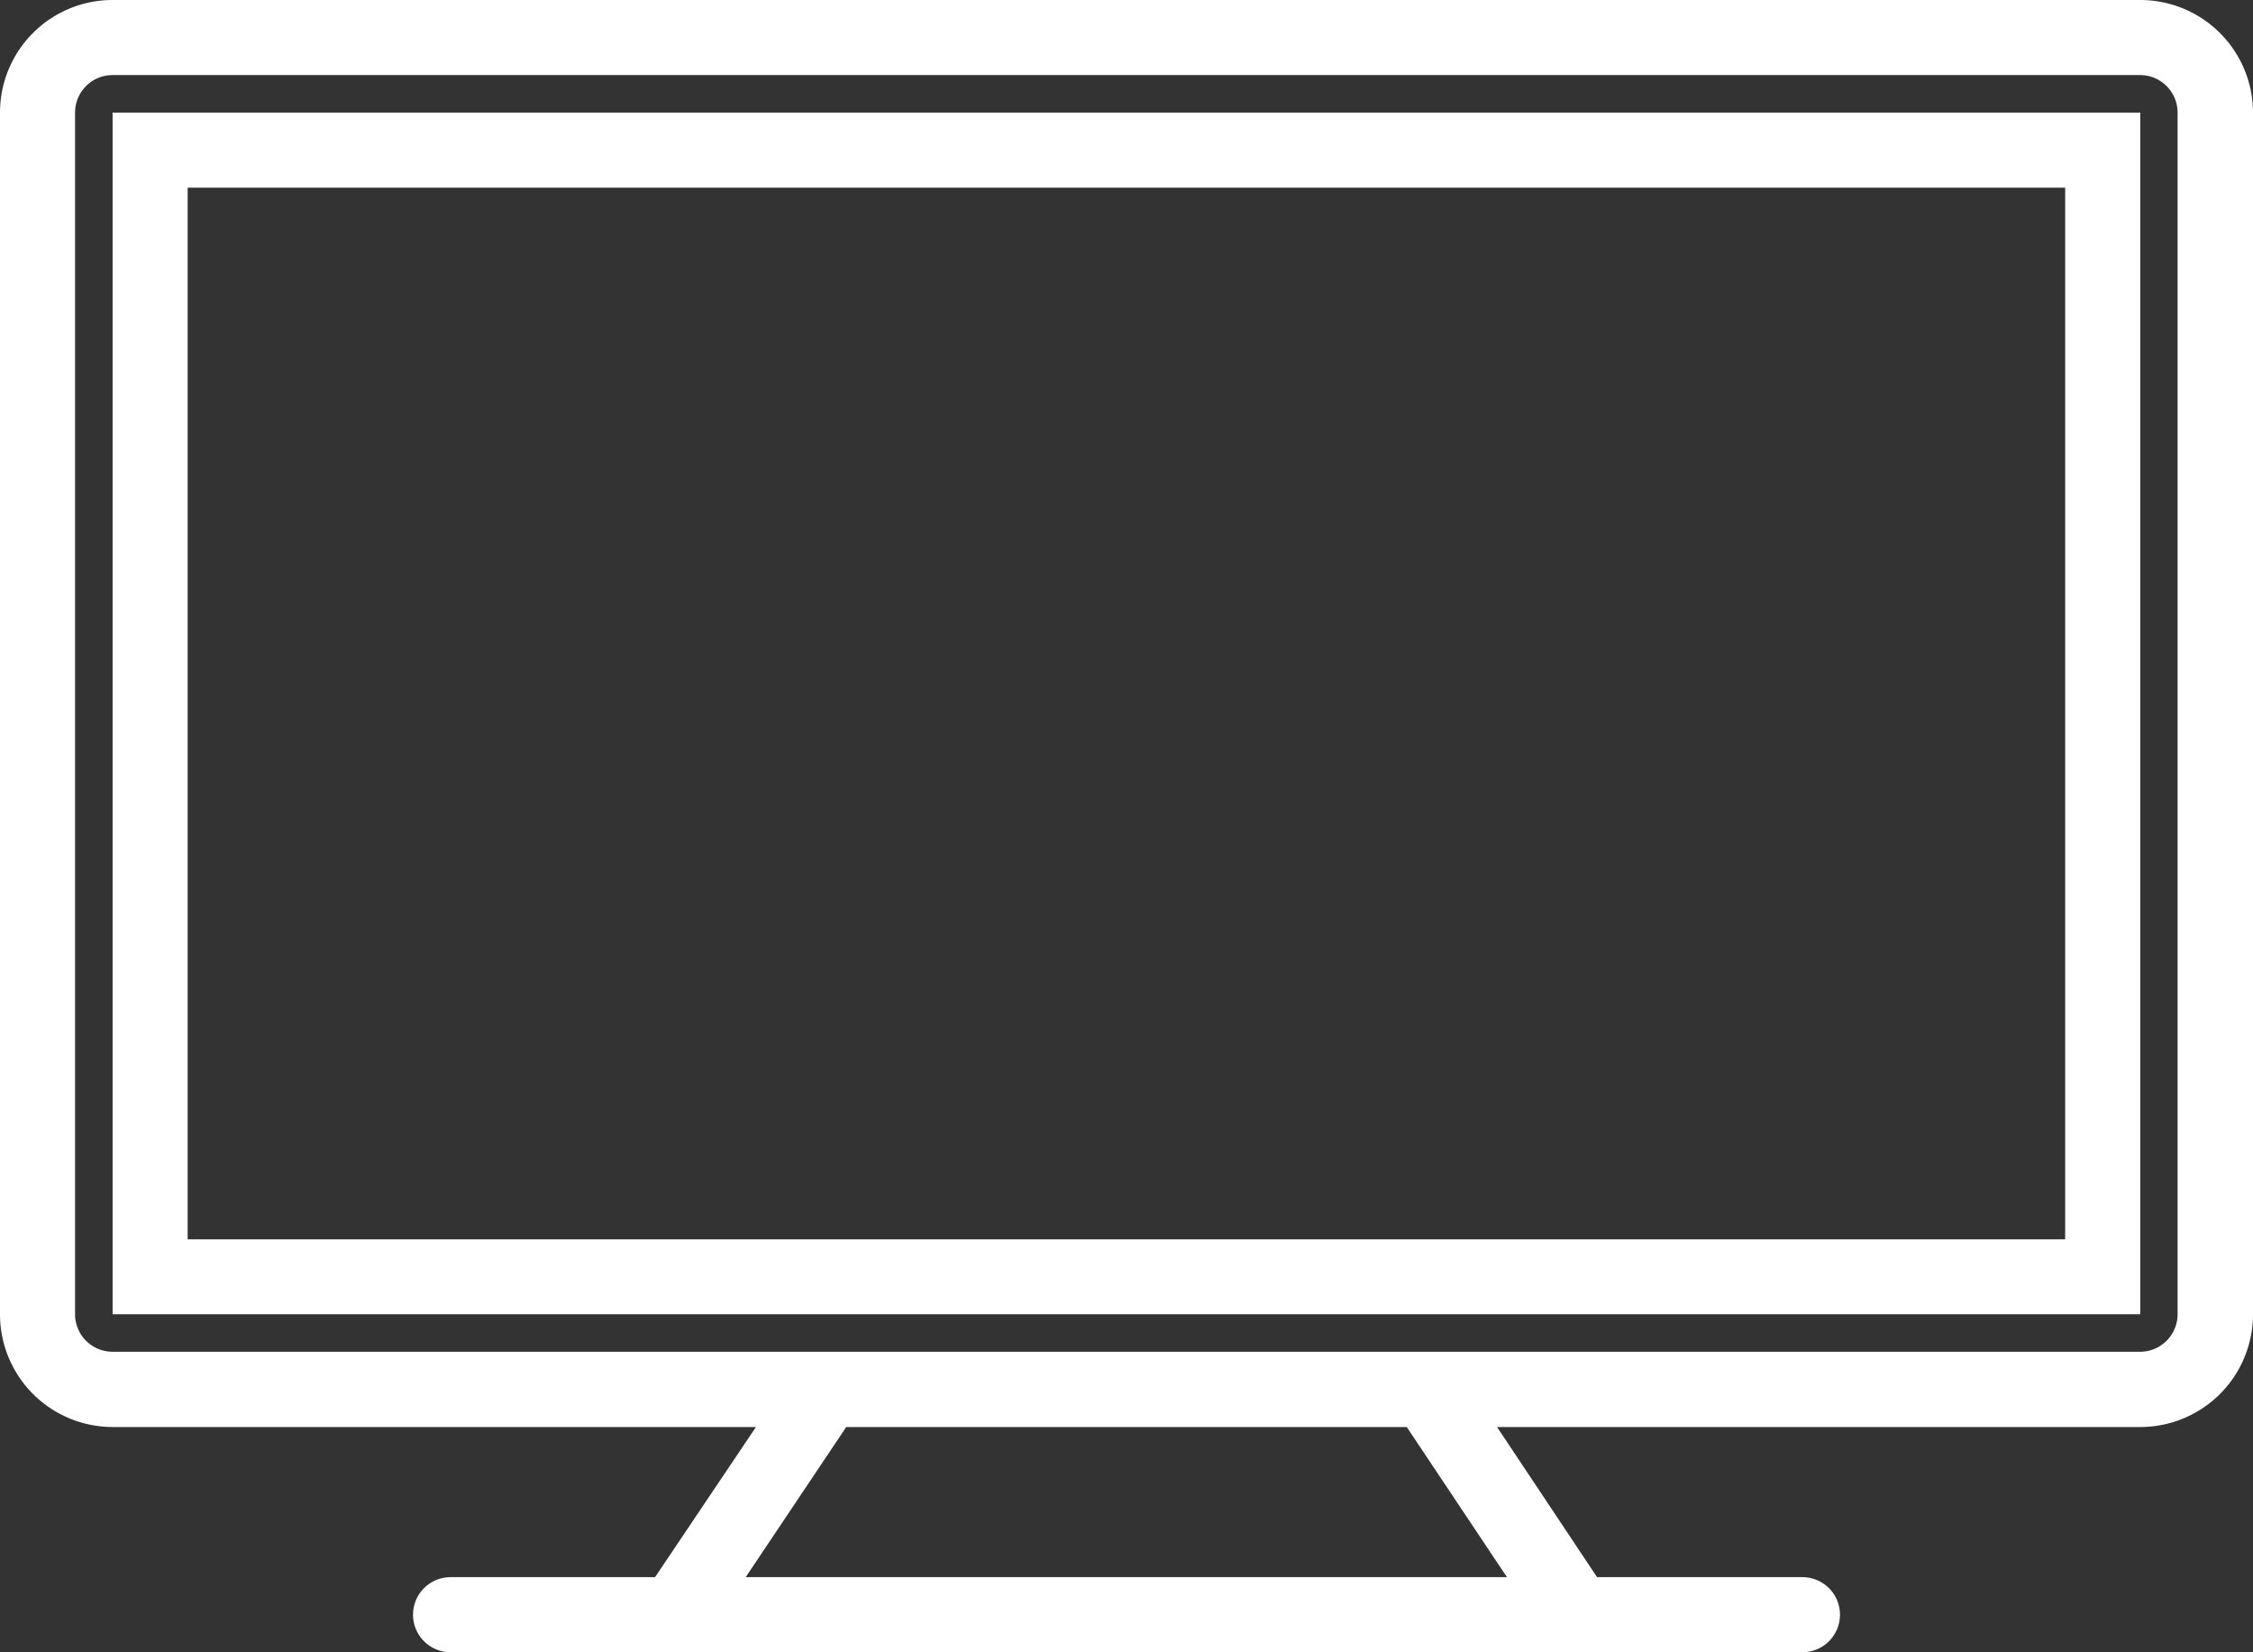 <svg xmlns="http://www.w3.org/2000/svg" viewBox="0 0 127.26 93.32"><rect x="0" y="0" width="127.26" height="93.32" fill="#333333" stroke="none"/><defs><style>.cls-1{fill:#fff;}</style></defs><g id="圖層_2" data-name="圖層 2"><g id="圖層_1-2" data-name="圖層 1"><path class="cls-1" d="M120.89,0H6.36A6.36,6.36,0,0,0,0,6.36V74.23A6.37,6.37,0,0,0,6.36,80.6H42.7L37,89.08H25.45a2.12,2.12,0,0,0,0,4.24h76.36a2.12,2.12,0,0,0,0-4.24H90.21L84.56,80.6h36.33a6.37,6.37,0,0,0,6.37-6.37V6.36A6.37,6.37,0,0,0,120.89,0ZM85.12,89.08h-43L47.8,80.6H79.46ZM123,74.23a2.12,2.12,0,0,1-2.13,2.12H6.36a2.12,2.12,0,0,1-2.12-2.12V6.36A2.12,2.12,0,0,1,6.36,4.24H120.89A2.12,2.12,0,0,1,123,6.36Z"/><path class="cls-1" d="M6.36,6.36V74.23H120.89V6.36ZM116.65,70H10.6V10.6H116.65Z"/></g></g></svg>